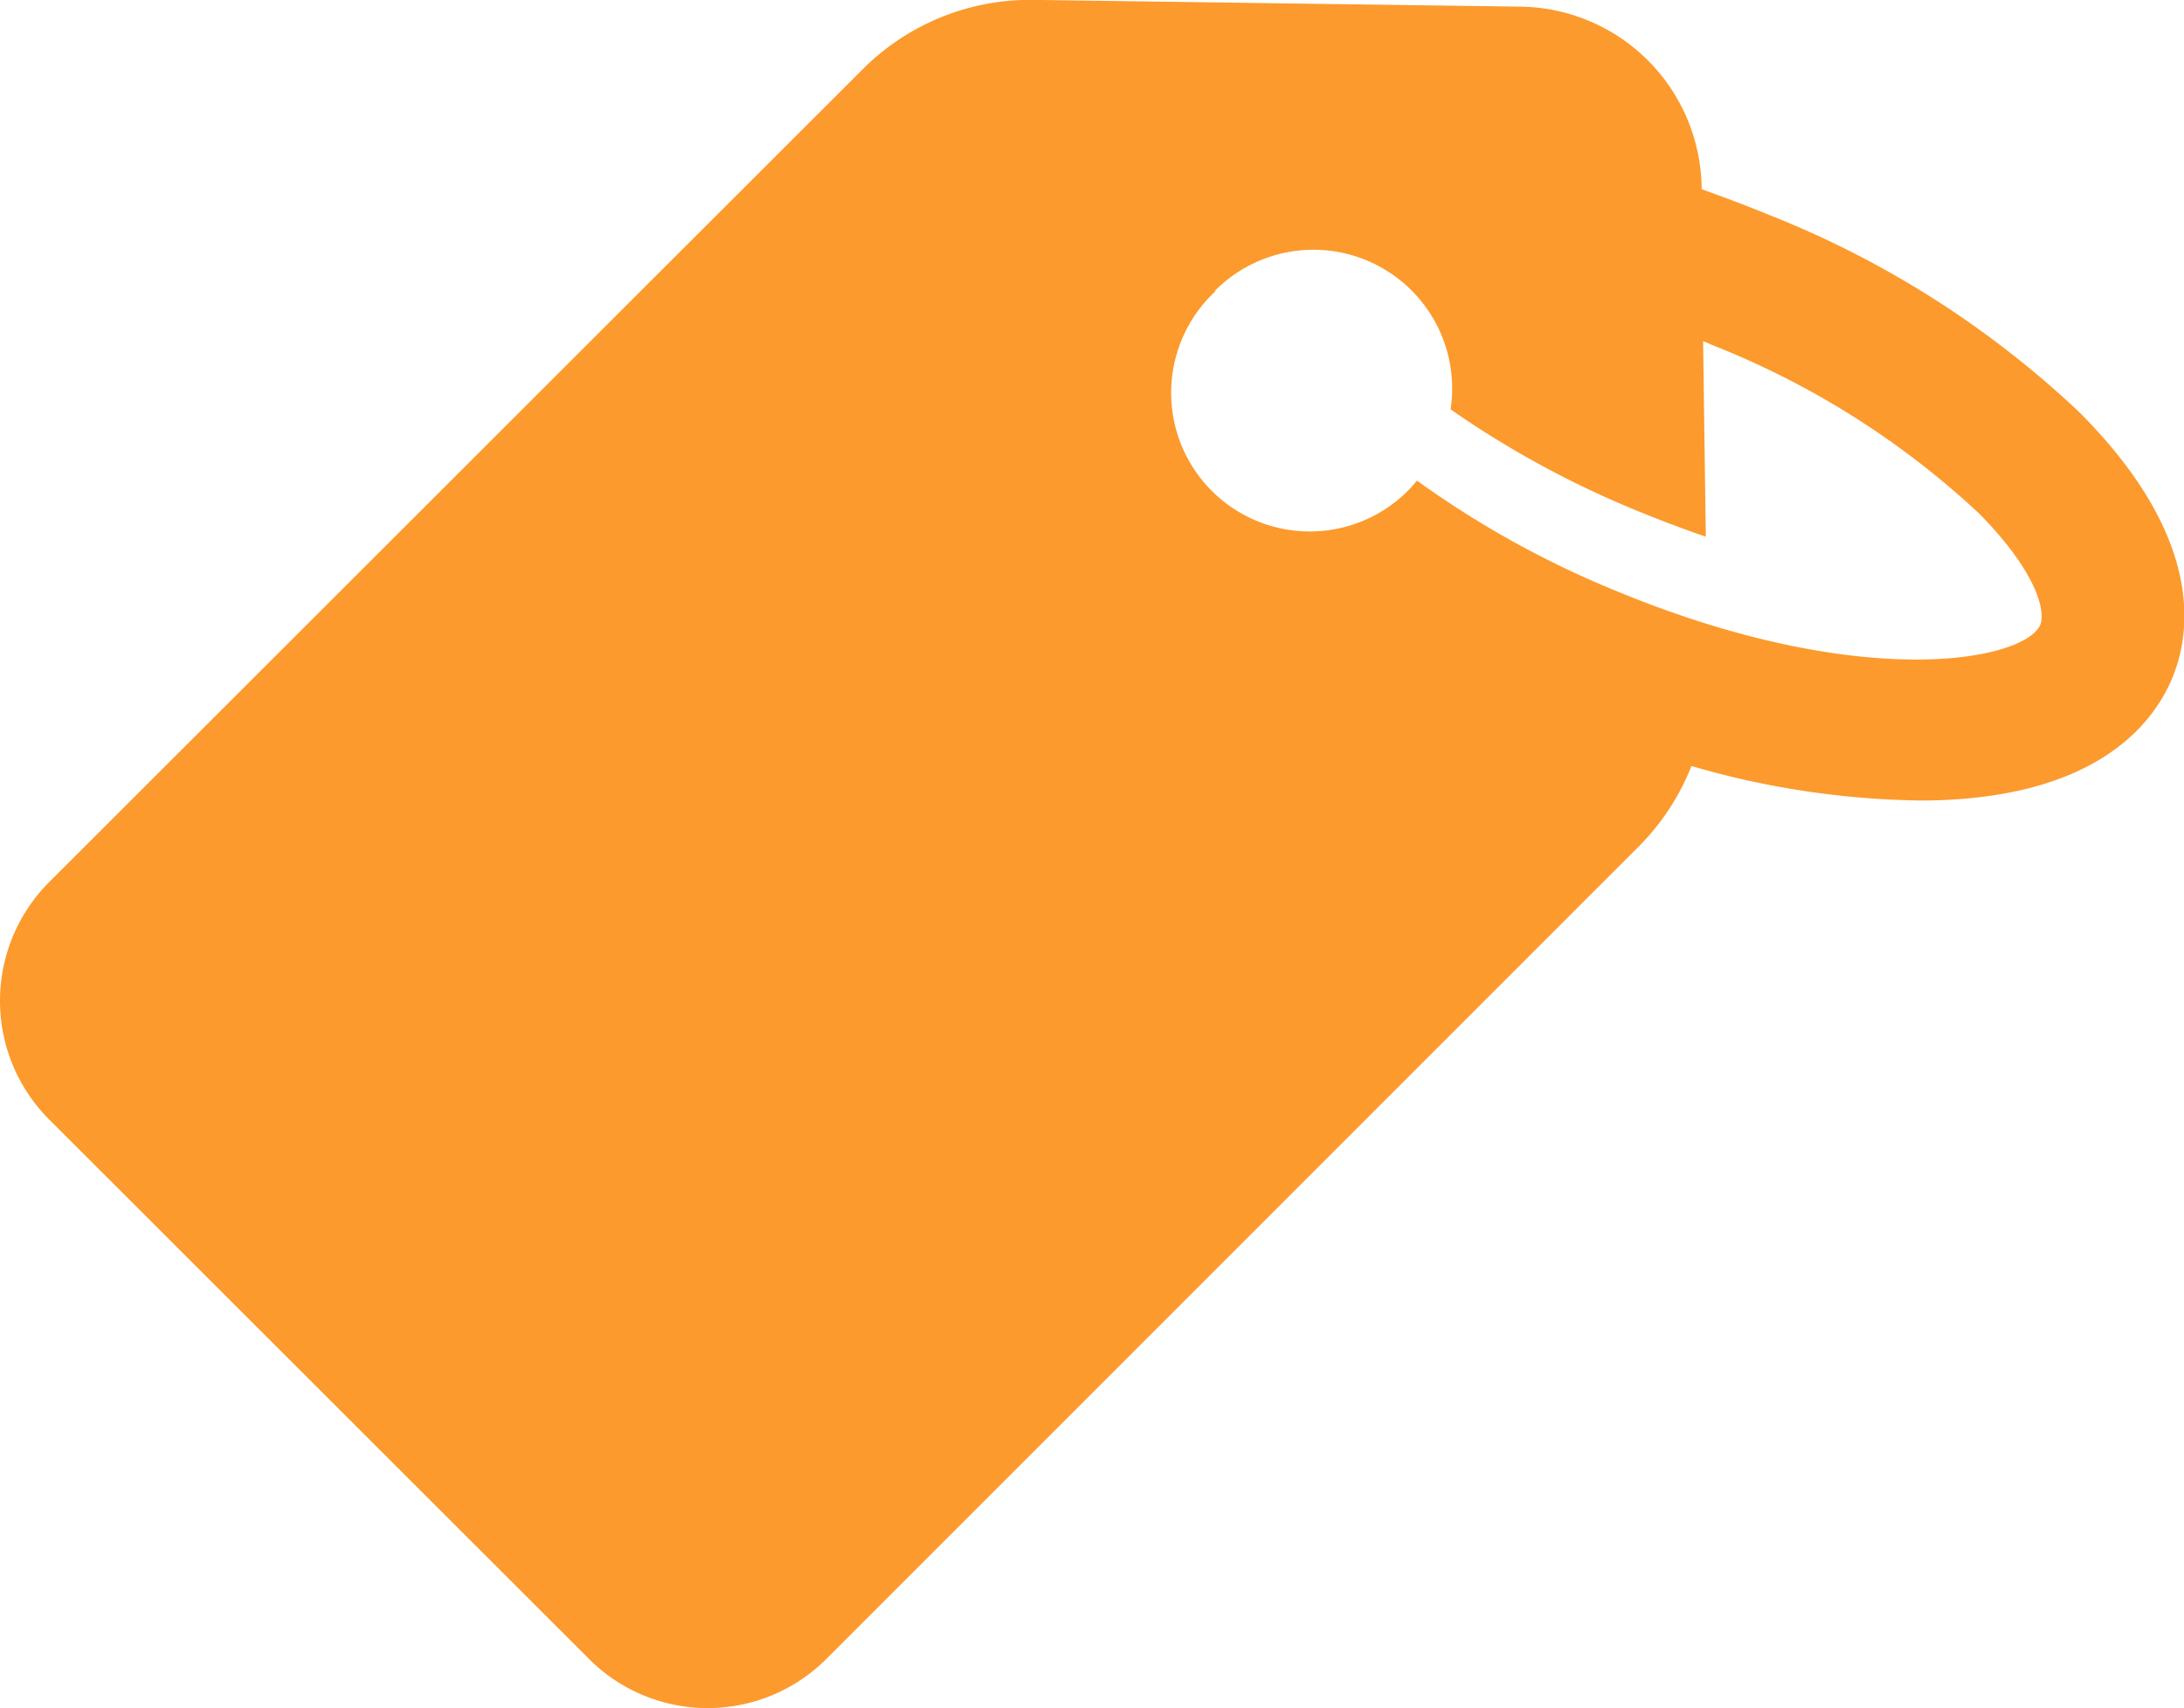 <svg xmlns="http://www.w3.org/2000/svg" viewBox="0 0 21 16.424">
  <defs>
    <style>
      .cls-1 {
        fill: #fc9a2d;
      }
    </style>
  </defs>
  <g id="tag" transform="translate(0 -53.064)">
    <path id="パス_407" data-name="パス 407" class="cls-1" d="M5.664,69.015a1.614,1.614,0,0,0,2.281,0l7.81-7.81a2.287,2.287,0,0,0,.509-.776,8.211,8.211,0,0,0,2.221.332c1.665-.009,2.217-.737,2.4-1.173s.31-1.337-.858-2.527l-.039-.039a9.336,9.336,0,0,0-2.971-1.889c-.22-.091-.44-.172-.655-.25v-.013a1.765,1.765,0,0,0-1.742-1.742l-4.679-.065a2.275,2.275,0,0,0-1.652.673L.472,61.546a1.614,1.614,0,0,0,0,2.281Zm6.02-13.157A1.334,1.334,0,0,1,13.948,57a9.308,9.308,0,0,0,1.781.97c.233.095.457.181.673.254l-.026-1.88.112.047a8.128,8.128,0,0,1,2.531,1.6l.026.026c.561.574.621.94.574,1.052-.147.349-1.721.66-4.11-.336a9.223,9.223,0,0,1-1.884-1.048c-.017.022-.039.043-.056.065a1.333,1.333,0,1,1-1.884-1.884Z"/>
  </g>
</svg>
